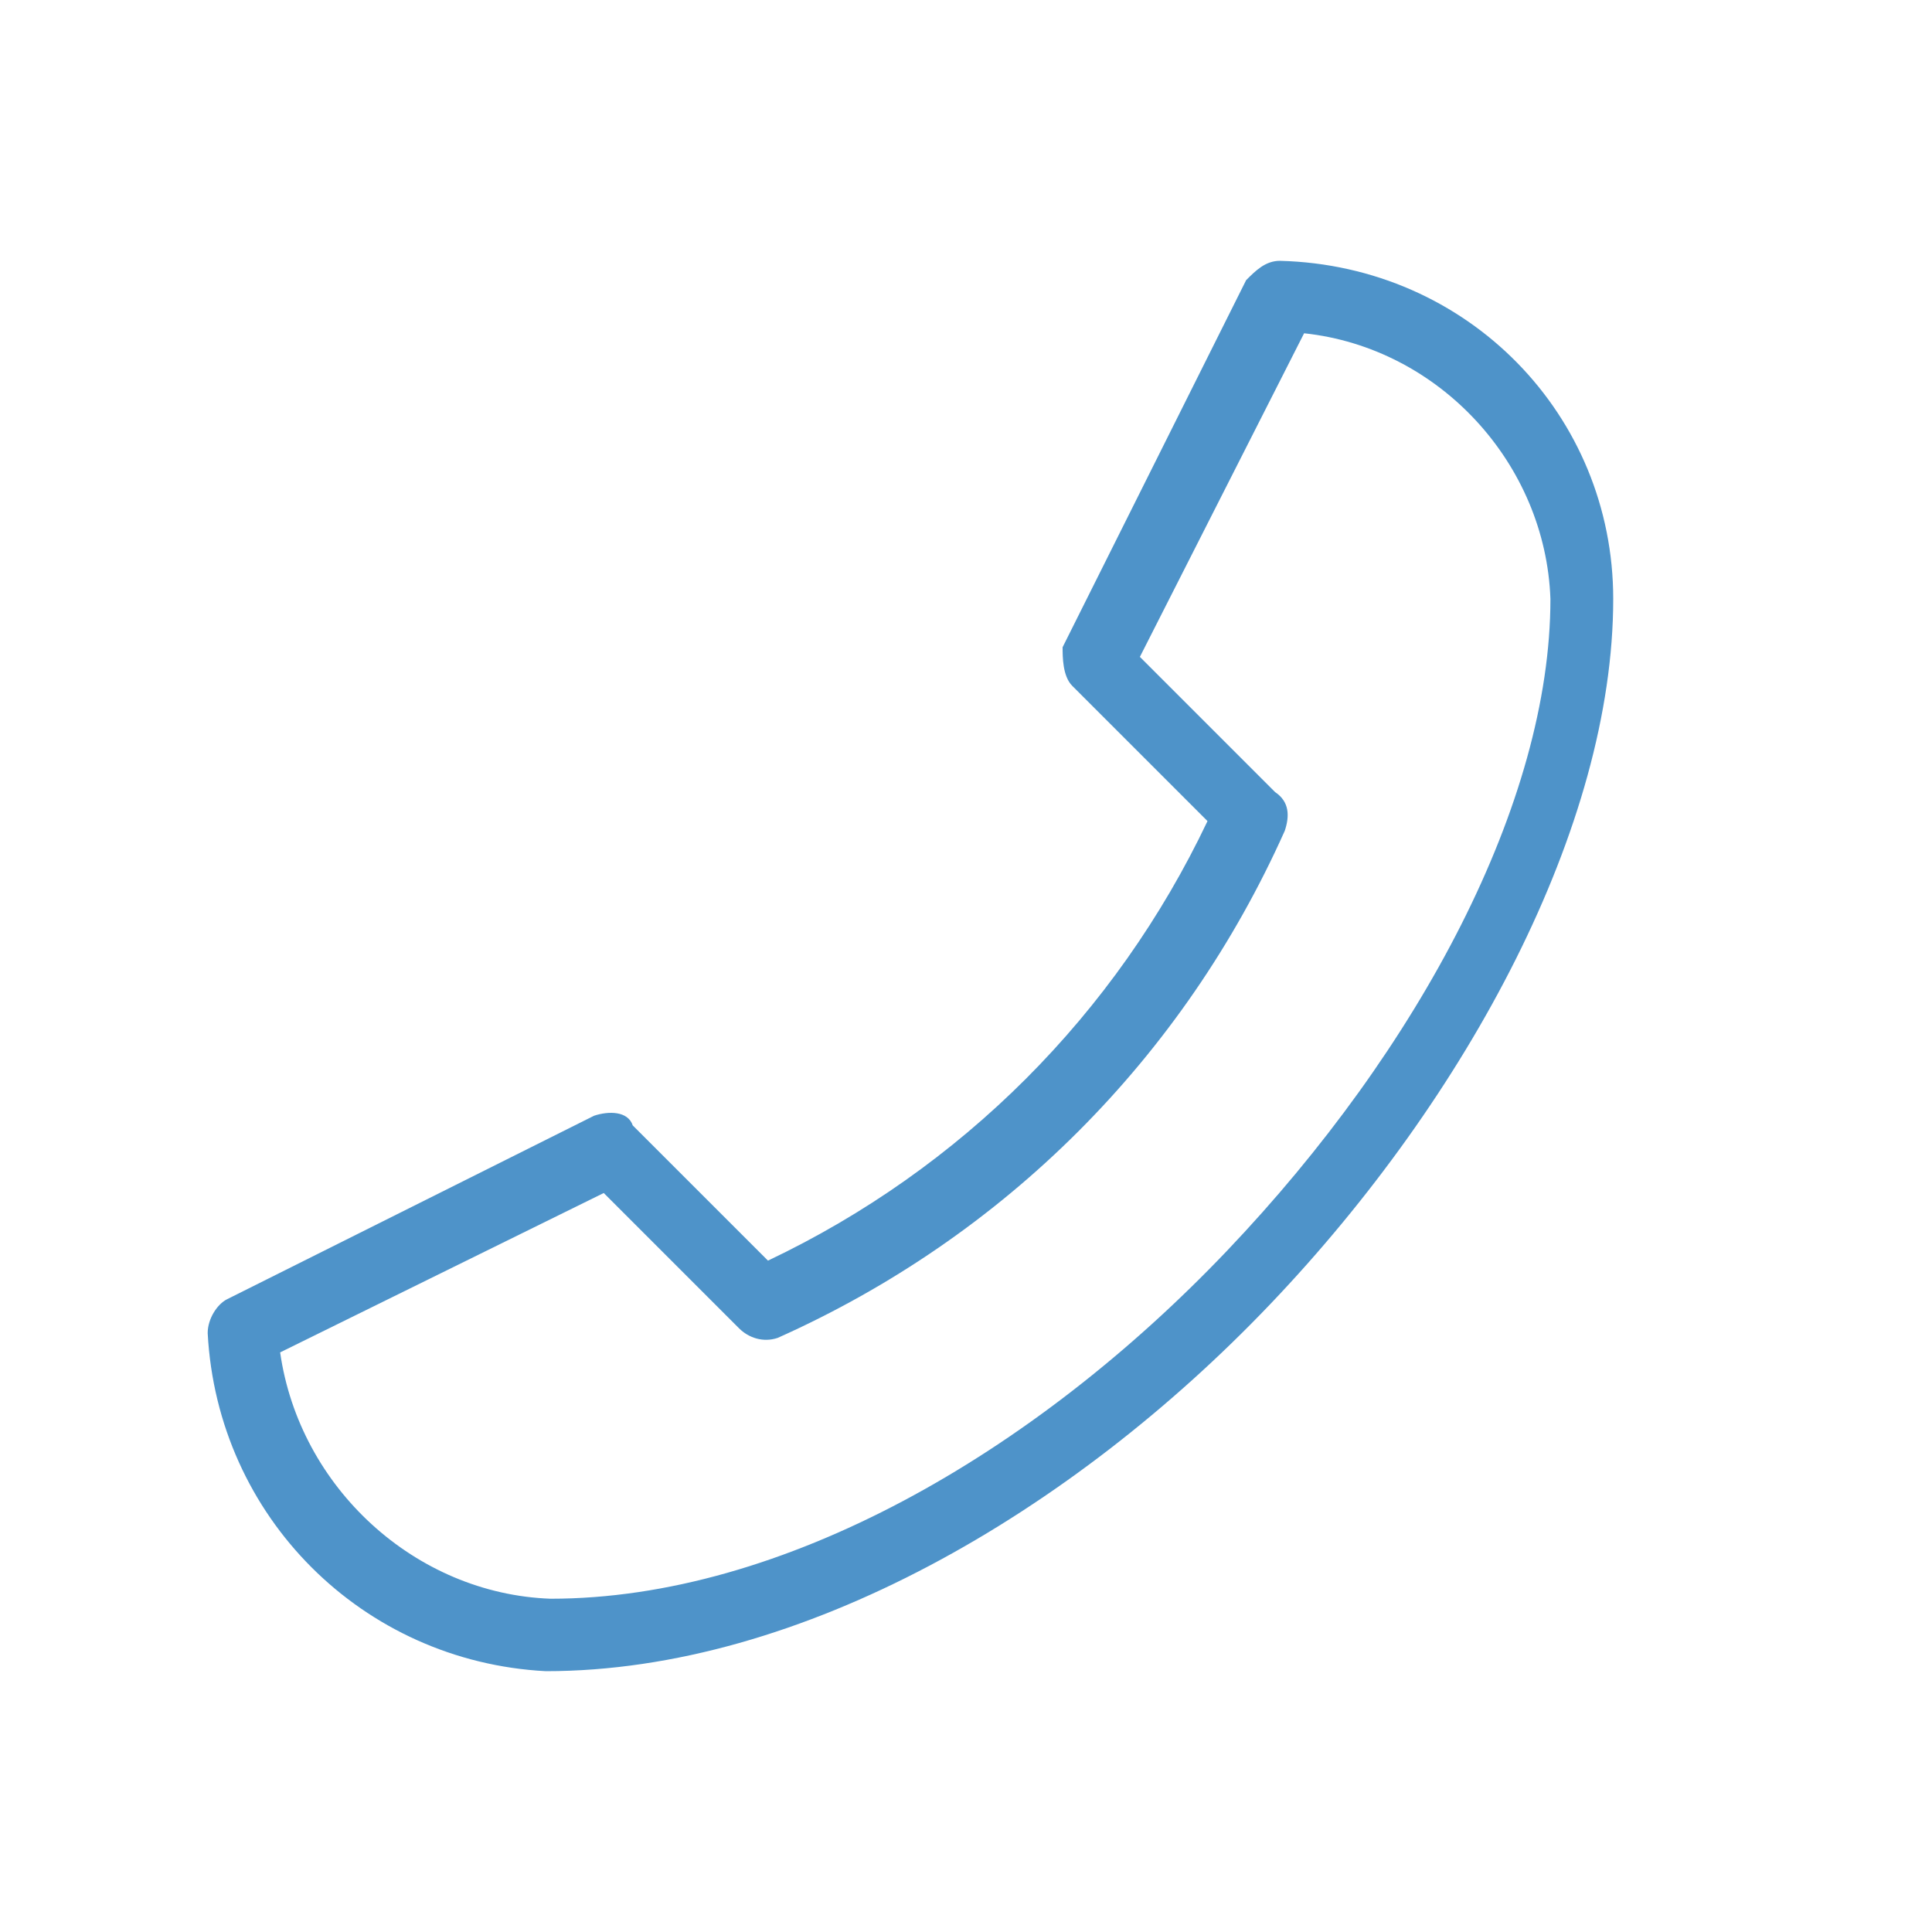 <?xml version="1.0" encoding="utf-8"?>
<!-- Generator: Adobe Illustrator 26.5.0, SVG Export Plug-In . SVG Version: 6.00 Build 0)  -->
<svg version="1.1" id="レイヤー_1" xmlns="http://www.w3.org/2000/svg" xmlns:xlink="http://www.w3.org/1999/xlink" x="0px"
	 y="0px" width="40px" height="40px" viewBox="0 0 40 40" style="enable-background:new 0 0 40 40;" xml:space="preserve">
<style type="text/css">
	.st0{fill:none;stroke:#F29600;stroke-linecap:round;stroke-miterlimit:10;}
	.st1{fill:#F29600;}
	
		.st2{fill:none;stroke:url(#SVGID_00000129921252205780300840000016729087339132947339_);stroke-width:0.709;stroke-linecap:round;stroke-miterlimit:10;}
	.st3{fill:#004492;}
	.st4{fill:none;stroke:#37A0DA;stroke-width:0.709;stroke-linecap:round;stroke-miterlimit:10;}
	.st5{fill:#37A0DA;}
	.st6{fill:none;stroke:#00695F;stroke-width:0.709;stroke-linecap:round;stroke-miterlimit:10;}
	.st7{fill:#00695F;}
	.st8{fill:#939494;}
	.st9{fill:#036EB7;}
	.st10{fill:url(#SVGID_00000019639215103873875380000008639241005997736639_);}
	.st11{fill:url(#SVGID_00000145046898760640816370000001230122410945607552_);}
	.st12{fill:url(#SVGID_00000025425361290374538020000016441786395353243818_);}
	.st13{fill:url(#SVGID_00000119081797684037584440000014326560621424797846_);}
	.st14{fill:url(#SVGID_00000005255517843038756110000014061270731700031901_);}
	.st15{fill:url(#SVGID_00000119801389599160157070000007469365110477847216_);}
	.st16{fill:url(#SVGID_00000090280218368193174150000004063220496933314969_);}
	.st17{fill:url(#SVGID_00000125583053294453975790000011291053775093135754_);}
	.st18{fill:#0068B6;}
	.st19{fill:#9E9E9F;}
	.st20{fill:#4C4948;}
	.st21{fill:#D3A900;}
	.st22{fill:#231815;}
	.st23{fill:#4C98C0;}
	.st24{fill:#5DB6E7;}
	.st25{fill:#F9BE00;}
	.st26{fill:#FABE00;}
	.st27{fill:#002C7D;}
	.st28{fill:url(#SVGID_00000127738795073188939180000014520823762457459105_);}
	.st29{fill:url(#SVGID_00000044161390892813397440000011664499355540139451_);}
	.st30{fill:url(#SVGID_00000111896342237837204320000003138435221459740818_);}
	.st31{fill:url(#SVGID_00000053517092809153809060000001896066748257809340_);}
	.st32{fill:url(#SVGID_00000116928401700847437910000003729603554005394062_);}
	.st33{fill:url(#SVGID_00000149351981089471347130000010581408395814955159_);}
	.st34{fill:#F39800;}
	.st35{fill:#FFFFFF;}
	.st36{clip-path:url(#SVGID_00000049932781930620168650000007389927885977257866_);}
	.st37{fill-rule:evenodd;clip-rule:evenodd;fill:#4E93C9;}
	.st38{fill-rule:evenodd;clip-rule:evenodd;fill:#5294C7;}
	.st39{fill:none;stroke:#4E93C9;stroke-width:2;stroke-linecap:round;stroke-linejoin:round;}
	.st40{fill:none;stroke:#4E93C9;stroke-width:2;stroke-linecap:round;}
	.st41{clip-path:url(#SVGID_00000173877679809179758660000007686395411790705849_);}
	.st42{fill:none;stroke:#FFFFFF;stroke-width:0.567;stroke-miterlimit:10;}
	.st43{fill:none;stroke:#FFFFFF;stroke-width:0.567;stroke-linecap:round;stroke-linejoin:round;stroke-miterlimit:10;}
	.st44{fill:#D7A400;}
	.st45{fill:#82C1EA;}
	.st46{fill:none;stroke:#82C1EA;stroke-linecap:round;stroke-linejoin:round;stroke-miterlimit:10;}
	.st47{fill:none;stroke:#EE86A1;stroke-width:1.5;stroke-linecap:round;stroke-linejoin:round;stroke-miterlimit:10;}
	.st48{fill:#D4A900;}
	.st49{fill:none;stroke:#FFFFFF;stroke-width:0.5;stroke-linecap:round;stroke-linejoin:round;stroke-miterlimit:10;}
	.st50{fill:none;stroke:#D4A900;stroke-width:1.5;stroke-linecap:round;stroke-linejoin:round;stroke-miterlimit:10;}
	.st51{fill:none;stroke:#FFFFFF;stroke-width:0.75;stroke-linecap:round;stroke-linejoin:round;stroke-miterlimit:10;}
	.st52{fill:none;stroke:#D4A900;stroke-width:1.5;stroke-miterlimit:10;}
	.st53{fill:none;stroke:#D4A900;stroke-width:1.75;stroke-miterlimit:10;}
	.st54{fill:#FFFFFF;stroke:#FFFFFF;stroke-width:0.5;stroke-linecap:round;stroke-linejoin:round;stroke-miterlimit:10;}
	.st55{fill:#ADADAD;}
	.st56{fill:#3F8BFA;}
	.st57{fill:none;stroke:#E0E0E0;}
</style>
<path id="icon_tel" class="st37" d="M32.1,12.4c0,4.2-2.7,9.3-6.7,13.5s-9.2,7.2-14,7.2C8.6,33,6.2,30.8,5.8,28l6.7-3.3l2.8,2.8
	c0.2,0.2,0.5,0.3,0.8,0.2c4.7-2.1,8.4-5.8,10.5-10.5c0.1-0.3,0.1-0.6-0.2-0.8l-2.8-2.8L27,6.9C29.8,7.2,32,9.6,32.1,12.4L32.1,12.4z
	 M26.5,5.4c-0.3,0-0.5,0.2-0.7,0.4l-3.8,7.6C22,13.6,22,14,22.2,14.2L25,17c-1.9,4-5.1,7.2-9.1,9.1l-2.8-2.8
	C13,23,12.6,23,12.3,23.1l-7.6,3.8c-0.2,0.1-0.4,0.4-0.4,0.7c0.2,3.8,3.2,6.8,7,7c5.3,0,10.9-3.3,15-7.6s7.1-9.9,7.1-14.6
	C33.4,8.6,30.4,5.5,26.5,5.4z"/>
</svg>
